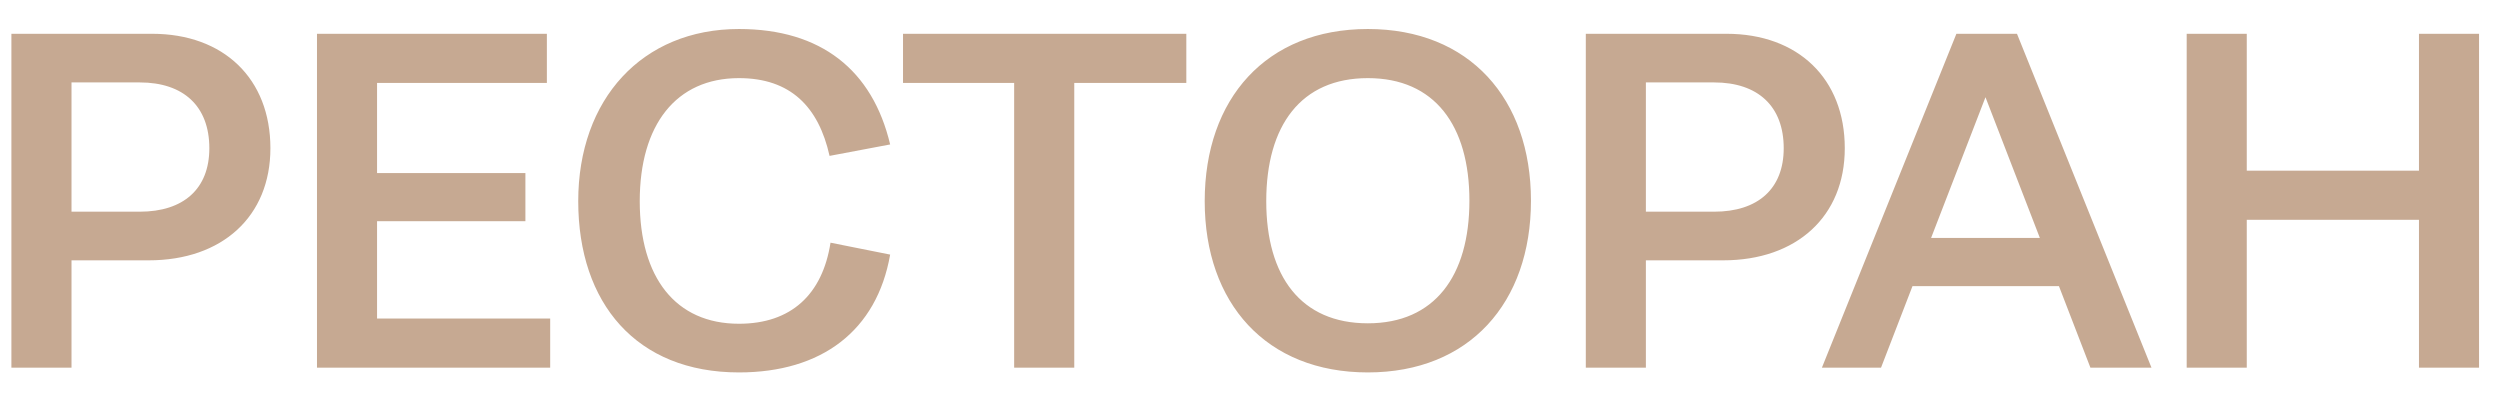 <?xml version="1.0" encoding="UTF-8"?> <svg xmlns="http://www.w3.org/2000/svg" width="68" height="11" viewBox="0 0 68 11" fill="none"> <path d="M0.31 10V0.919H4.137C6.083 0.919 7.355 2.138 7.355 4.032C7.355 5.888 6.044 7.081 4.046 7.081H1.945V10H0.31ZM3.8 2.242H1.945V5.758H3.8C4.994 5.758 5.694 5.135 5.694 4.032C5.694 2.891 4.994 2.242 3.8 2.242ZM8.622 10V0.919H14.875V2.255H10.256V4.707H14.291V6.017H10.256V8.664H14.965V10H8.622ZM15.728 5.472C15.728 2.696 17.466 0.789 20.1 0.789C22.331 0.789 23.732 1.905 24.212 3.929L22.564 4.24C22.266 2.904 21.501 2.125 20.1 2.125C18.387 2.125 17.401 3.397 17.401 5.472C17.401 7.548 18.374 8.806 20.1 8.806C21.514 8.806 22.37 8.015 22.59 6.601L24.212 6.925C23.849 9.001 22.344 10.13 20.1 10.13C17.31 10.13 15.728 8.249 15.728 5.472ZM27.585 10V2.255H24.562V0.919H32.268V2.255H29.22V10H27.585ZM37.205 10.13C34.442 10.13 32.768 8.249 32.768 5.472C32.768 2.683 34.442 0.789 37.205 0.789C39.968 0.789 41.642 2.683 41.642 5.459C41.642 8.236 39.968 10.13 37.205 10.13ZM37.205 8.794C39.021 8.794 39.968 7.509 39.968 5.459C39.968 3.41 39.021 2.125 37.205 2.125C35.389 2.125 34.442 3.41 34.442 5.472C34.442 7.522 35.389 8.794 37.205 8.794ZM43.134 10V0.919H46.961C48.907 0.919 50.178 2.138 50.178 4.032C50.178 5.888 48.868 7.081 46.87 7.081H44.768V10H43.134ZM46.623 2.242H44.768V5.758H46.623C47.817 5.758 48.517 5.135 48.517 4.032C48.517 2.891 47.817 2.242 46.623 2.242ZM56.859 10L56.003 7.782H52.02L51.164 10H49.556L53.214 0.919H54.862L58.52 10H56.859ZM52.526 6.471H55.484L54.005 2.644L52.526 6.471ZM59.478 10V0.919H61.112V4.642H65.796V0.919H67.43V10H65.796V5.978H61.112V10H59.478Z" fill="#C6A992"></path> </svg> 
